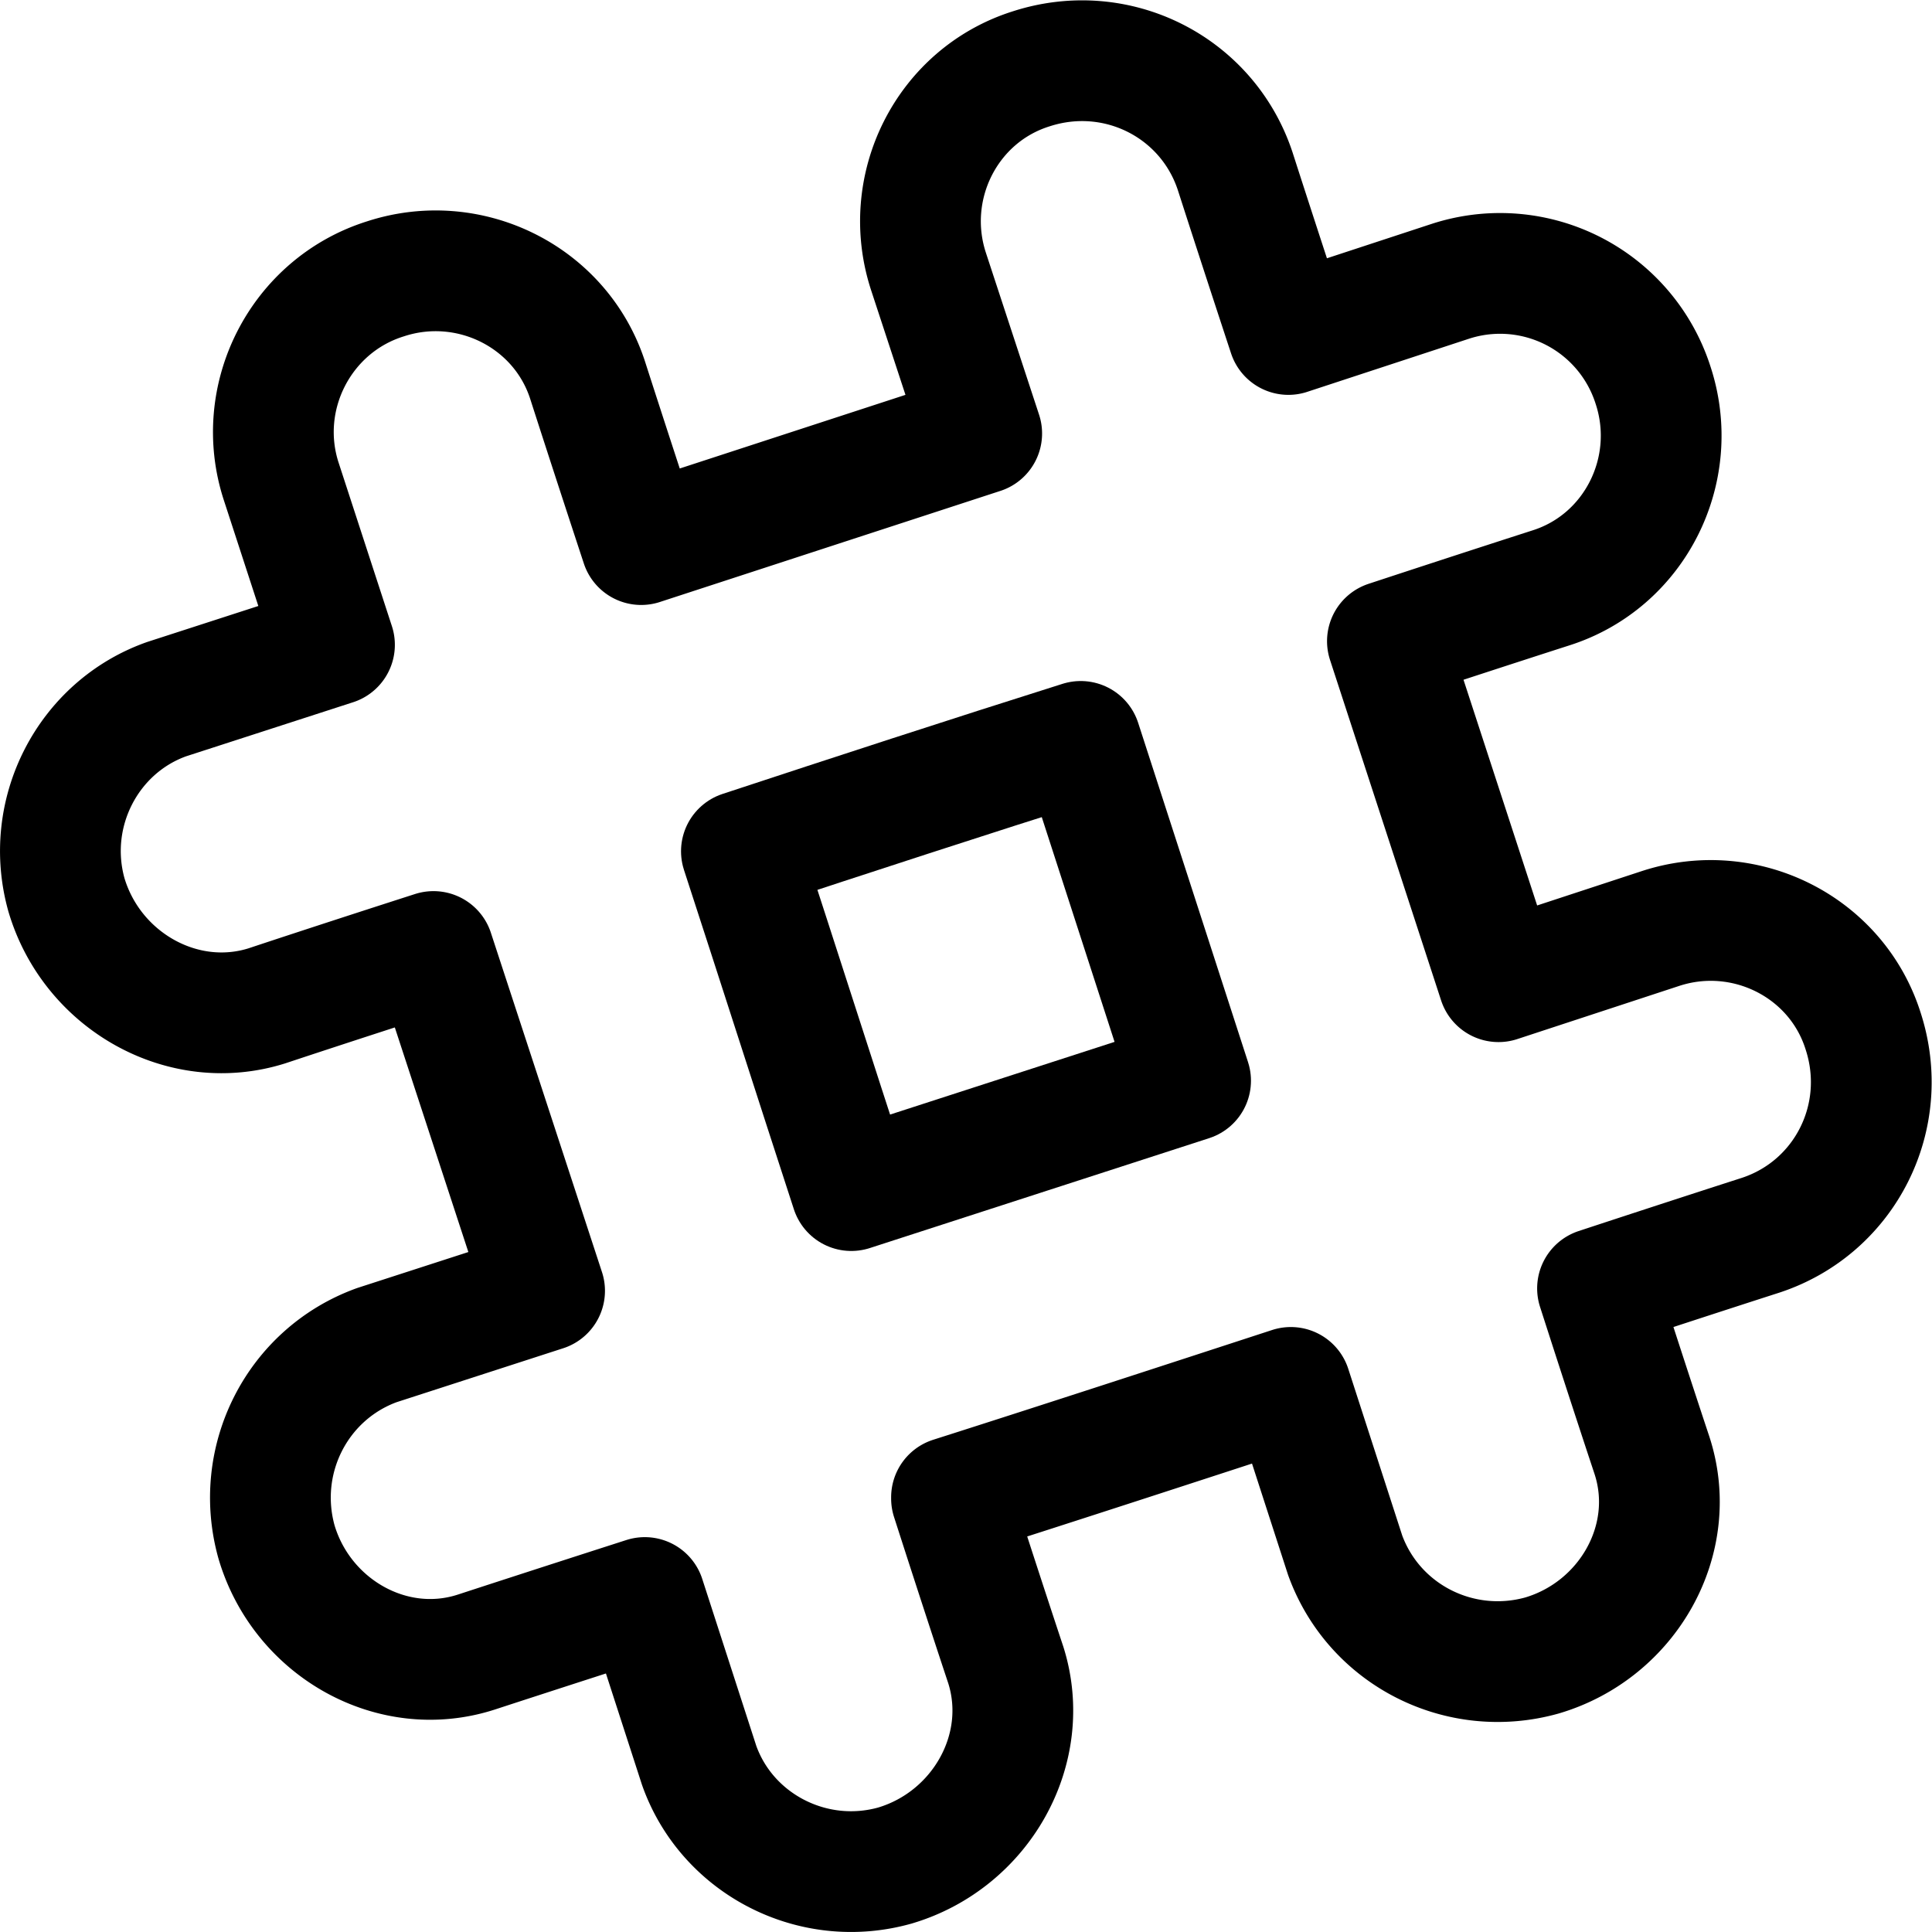 <svg xmlns="http://www.w3.org/2000/svg" viewBox="0 0 16 16"><g fill="none" stroke="#000" stroke-linecap="round" stroke-linejoin="round" stroke-miterlimit="10"><path d="M7.05 9.86c-.3-.92-.61-1.89-.91-2.81.91-.3 1.89-.62 2.81-.91l.91 2.81-2.81.91z"/><path d="M7.88 12.41v-.01c.91-.29 1.89-.61 2.81-.91l.45 1.39c.24.66.95 1.02 1.63.83.71-.21 1.14-.96.91-1.66 0 0-.18-.54-.45-1.38.82-.27 1.35-.44 1.35-.44.7-.23 1.08-.98.85-1.69-.22-.7-.98-1.08-1.68-.85l-1.34.44-.92-2.82c.82-.27 1.35-.44 1.35-.44.7-.22 1.08-.98.85-1.68a1.33 1.33 0 0 0-1.68-.86l-1.34.44c-.27-.82-.44-1.35-.44-1.35C10 .72 9.25.34 8.54.57c-.7.22-1.08.98-.85 1.68l.44 1.34-2.82.92c-.27-.82-.44-1.35-.44-1.35-.22-.7-.98-1.08-1.68-.85-.7.22-1.09.98-.86 1.68l.44 1.35-1.39.45c-.65.23-1.02.94-.83 1.62.21.71.96 1.14 1.66.92 0 0 .54-.18 1.38-.45l.92 2.81-1.39.45c-.66.24-1.02.95-.83 1.63.21.71.96 1.14 1.66.91 0 0 .55-.18 1.39-.45l.45 1.39c.23.65.94 1.02 1.62.83.71-.21 1.14-.96.92-1.66 0 0-.18-.54-.45-1.38v-.01"/></g></svg>